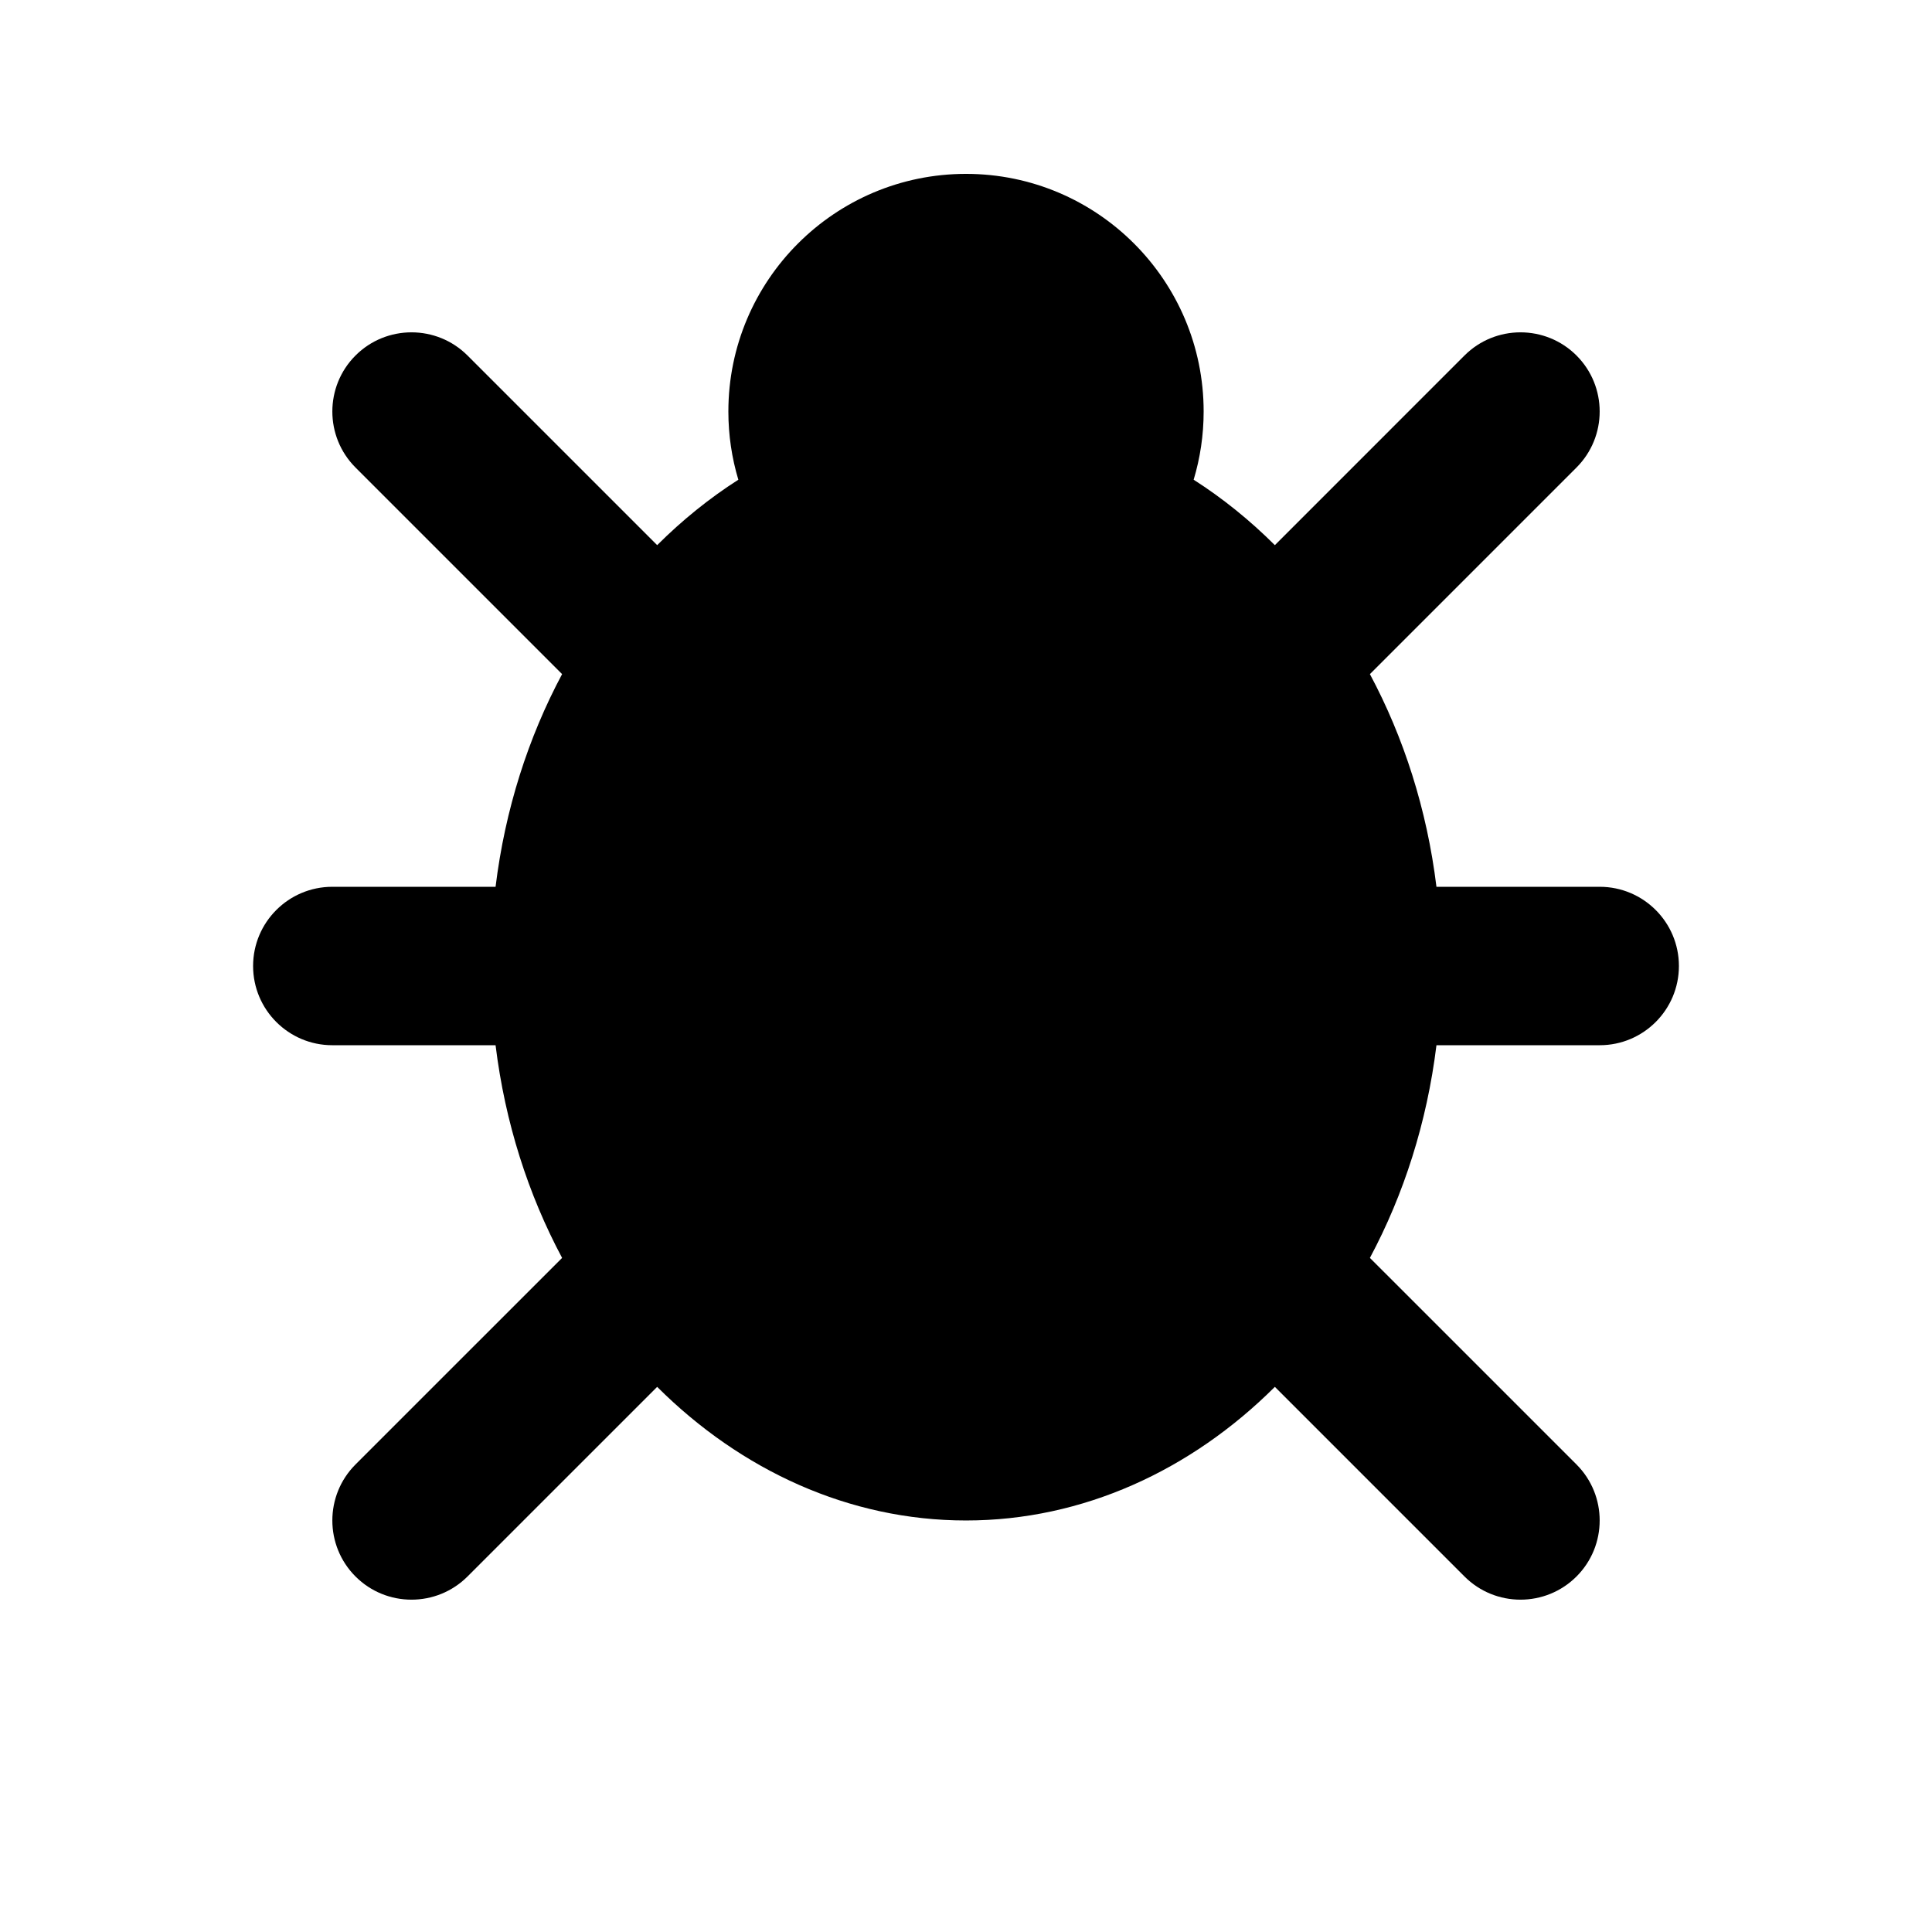 <?xml version="1.0" encoding="UTF-8"?>
<!-- Uploaded to: SVG Repo, www.svgrepo.com, Generator: SVG Repo Mixer Tools -->
<svg fill="#000000" width="800px" height="800px" version="1.1" viewBox="144 144 512 512" xmlns="http://www.w3.org/2000/svg">
 <path d="m339.67 271.13c-7.684 4.91-14.883 10.727-21.516 17.34l-50.258-50.258c-8.188-8.184-21.496-8.184-29.684 0-8.184 8.188-8.184 21.496 0 29.684l54.75 54.75c-8.965 16.77-15.117 35.852-17.633 56.363h-43.266c-11.59 0-20.992 9.402-20.992 20.992 0 11.586 9.402 20.992 20.992 20.992h43.266c2.516 20.527 8.668 39.59 17.633 56.363l-54.75 54.746c-8.184 8.188-8.184 21.496 0 29.684 8.188 8.188 21.496 8.188 29.684 0l50.258-50.254c22.188 22.125 50.902 35.41 81.848 35.41 30.941 0 59.656-13.285 81.848-35.41l50.254 50.254c8.188 8.188 21.496 8.188 29.684 0s8.188-21.496 0-29.684l-54.75-54.746c8.965-16.773 15.117-35.855 17.637-56.363h43.262c11.59 0 20.992-9.406 20.992-20.992 0-11.59-9.402-20.992-20.992-20.992h-43.262c-2.519-20.531-8.672-39.594-17.637-56.363l54.75-54.75c8.188-8.188 8.188-21.496 0-29.684-8.188-8.184-21.496-8.184-29.684 0l-50.254 50.258c-6.633-6.613-13.836-12.43-21.52-17.34 1.723-5.731 2.648-11.797 2.648-18.074 0-34.762-28.215-62.977-62.977-62.977-34.766 0-62.977 28.215-62.977 62.977 0 6.277 0.922 12.344 2.644 18.074z" fill-rule="evenodd"/>
</svg>
